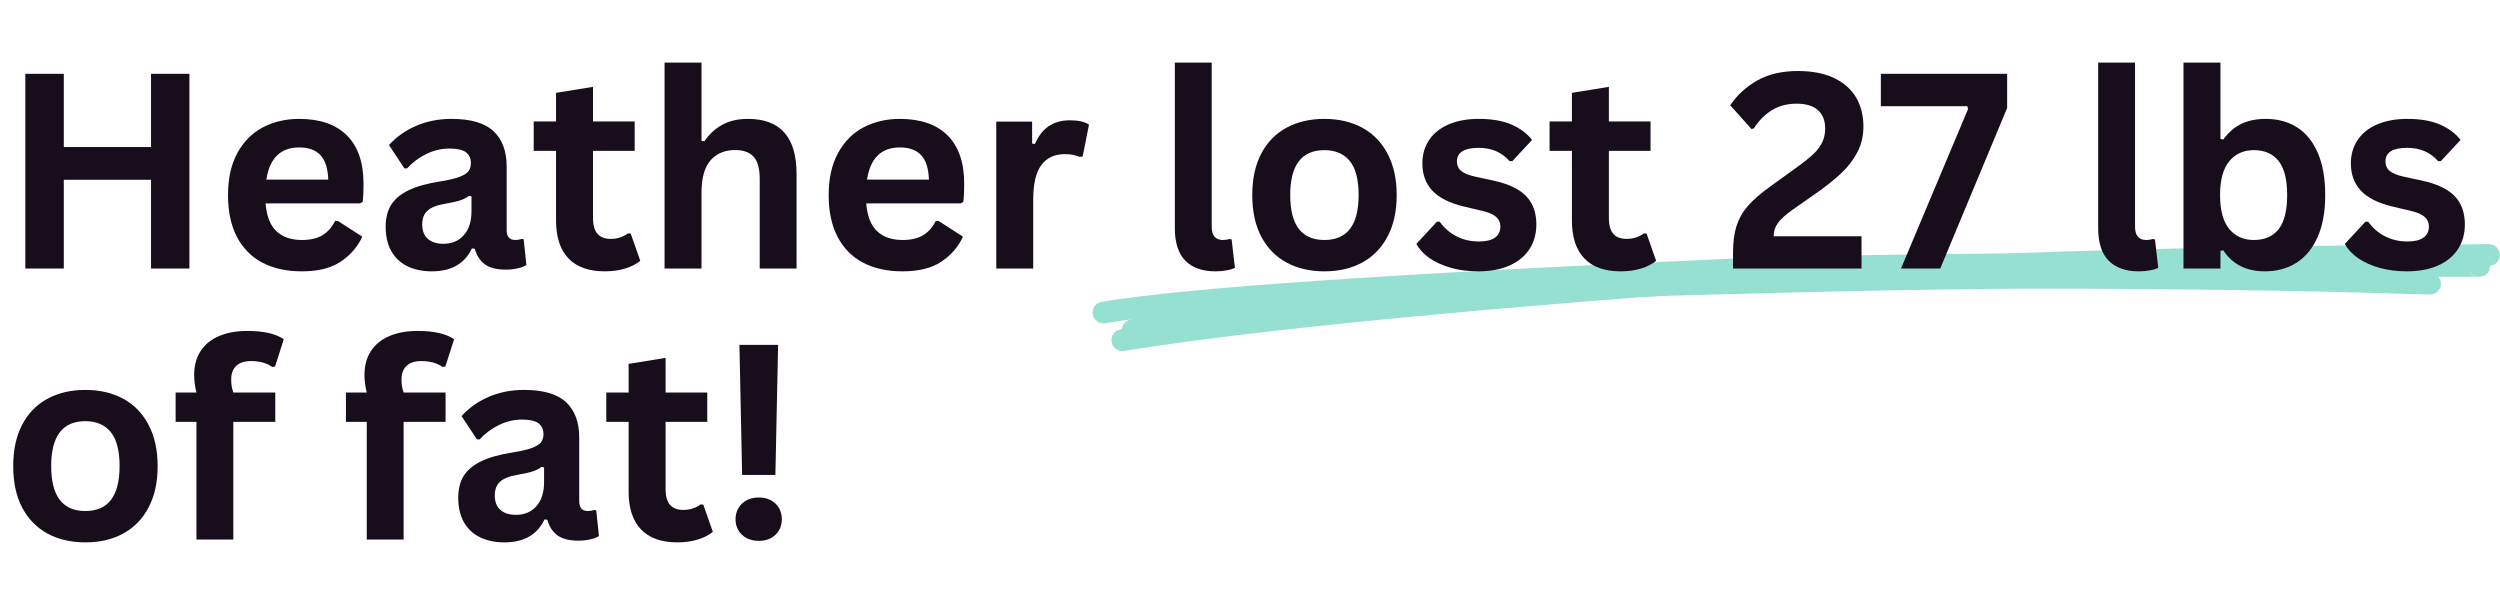 <svg xmlns="http://www.w3.org/2000/svg" xmlns:xlink="http://www.w3.org/1999/xlink" width="520" zoomAndPan="magnify" viewBox="0 0 390 93" height="124" preserveAspectRatio="xMidYMid meet" version="1.0"><defs><g/><clipPath id="82caaf2cb2"><path d="M 170.305 39 L 389 39 L 389 51 L 170.305 51 Z M 170.305 39 " clip-rule="nonzero"/></clipPath><clipPath id="15daf944ec"><path d="M 173 38 L 389.859 38 L 389.859 55 L 173 55 Z M 173 38 " clip-rule="nonzero"/></clipPath></defs><g clip-path="url(#82caaf2cb2)"><path fill="#95e0d1" d="M 171.855 47.082 C 184.844 44.887 217.82 42.633 270.781 40.324 L 270.797 40.324 C 282.824 39.902 297.199 39.641 313.918 39.531 L 313.922 39.531 C 317.98 39.512 322.695 39.508 328.066 39.527 L 328.07 39.527 C 366.148 39.742 385.664 39.828 386.621 39.793 C 385.578 39.832 385.051 40.387 385.031 41.449 L 385.031 41.512 C 385.051 42.562 385.57 43.117 386.598 43.172 C 386.598 43.172 386.594 43.172 386.59 43.172 C 385.656 43.125 384.934 42.332 384.977 41.398 C 385.02 40.465 385.812 39.742 386.75 39.785 C 386.758 39.785 386.766 39.785 386.773 39.785 L 386.777 39.785 C 387.852 39.844 388.402 40.398 388.422 41.453 L 388.422 41.512 C 388.402 42.578 387.844 43.137 386.754 43.18 C 385.746 43.219 366.18 43.129 328.055 42.914 L 328.059 42.914 C 322.691 42.898 317.984 42.898 313.938 42.922 L 313.941 42.922 C 297.25 43.031 282.906 43.293 270.914 43.711 L 270.93 43.711 C 218.105 46.012 185.27 48.25 172.422 50.426 C 171.496 50.582 170.621 49.961 170.465 49.035 C 170.309 48.113 170.934 47.238 171.855 47.082 Z M 171.855 47.082 " fill-opacity="0.996" fill-rule="nonzero"/></g><g clip-path="url(#15daf944ec)"><path fill="#95e0d1" d="M 174.809 51.395 C 195.559 48.055 230.645 44.652 280.062 41.188 L 280.074 41.184 C 307.75 39.391 343.816 38.355 388.273 38.086 C 389.207 38.082 389.973 38.836 389.977 39.77 C 389.984 40.707 389.23 41.469 388.293 41.477 C 343.902 41.746 307.902 42.777 280.293 44.566 L 280.301 44.566 C 230.98 48.027 195.996 51.418 175.348 54.742 C 174.426 54.891 173.555 54.262 173.406 53.336 C 173.258 52.414 173.887 51.543 174.809 51.395 Z M 174.809 51.395 " fill-opacity="0.996" fill-rule="nonzero"/></g><path fill="#95e0d1" d="M 176.32 49.848 C 189.406 46.797 217.352 44.434 260.156 42.754 L 260.176 42.754 C 284.551 42.047 303.195 41.68 316.102 41.645 L 316.105 41.645 C 337.672 41.613 358.684 41.922 379.145 42.566 C 380.078 42.598 380.812 43.379 380.785 44.312 C 380.754 45.25 379.973 45.984 379.039 45.953 C 358.613 45.309 337.637 45.004 316.109 45.035 C 303.23 45.07 284.621 45.438 260.273 46.141 L 260.289 46.141 C 217.699 47.812 189.965 50.148 177.09 53.148 C 176.18 53.363 175.266 52.797 175.055 51.883 C 174.84 50.973 175.41 50.062 176.32 49.848 Z M 176.32 49.848 " fill-opacity="0.996" fill-rule="nonzero"/><g fill="#170d1b" fill-opacity="1"><g transform="translate(0, 41.891)"><g><path d="M 23.562 -18.953 L 23.562 -30.375 L 29.547 -30.375 L 29.547 0 L 23.562 0 L 23.562 -13.844 L 9.953 -13.844 L 9.953 0 L 3.953 0 L 3.953 -30.375 L 9.953 -30.375 L 9.953 -18.953 Z M 23.562 -18.953 "/></g></g></g><g fill="#170d1b" fill-opacity="1"><g transform="translate(33.506, 41.891)"><g><path d="M 22.641 -10.156 L 7.922 -10.156 C 8.086 -8.164 8.656 -6.719 9.625 -5.812 C 10.594 -4.906 11.914 -4.453 13.594 -4.453 C 14.906 -4.453 15.969 -4.695 16.781 -5.188 C 17.602 -5.676 18.266 -6.422 18.766 -7.422 L 19.203 -7.422 L 23.016 -4.969 C 22.266 -3.363 21.133 -2.062 19.625 -1.062 C 18.125 -0.062 16.113 0.438 13.594 0.438 C 11.219 0.438 9.164 -0.008 7.438 -0.906 C 5.719 -1.812 4.391 -3.156 3.453 -4.938 C 2.523 -6.719 2.062 -8.891 2.062 -11.453 C 2.062 -14.055 2.551 -16.25 3.531 -18.031 C 4.508 -19.82 5.836 -21.156 7.516 -22.031 C 9.191 -22.906 11.078 -23.344 13.172 -23.344 C 16.41 -23.344 18.891 -22.484 20.609 -20.766 C 22.336 -19.055 23.203 -16.539 23.203 -13.219 C 23.203 -12.008 23.16 -11.07 23.078 -10.406 Z M 17.703 -13.875 C 17.641 -15.625 17.234 -16.895 16.484 -17.688 C 15.734 -18.488 14.629 -18.891 13.172 -18.891 C 10.266 -18.891 8.555 -17.219 8.047 -13.875 Z M 17.703 -13.875 "/></g></g></g><g fill="#170d1b" fill-opacity="1"><g transform="translate(58.413, 41.891)"><g><path d="M 8.938 0.438 C 7.469 0.438 6.191 0.164 5.109 -0.375 C 4.023 -0.914 3.191 -1.707 2.609 -2.75 C 2.035 -3.801 1.75 -5.055 1.75 -6.516 C 1.75 -7.879 2.035 -9.02 2.609 -9.938 C 3.191 -10.863 4.094 -11.617 5.312 -12.203 C 6.531 -12.797 8.125 -13.25 10.094 -13.562 C 11.469 -13.781 12.508 -14.02 13.219 -14.281 C 13.938 -14.551 14.422 -14.852 14.672 -15.188 C 14.922 -15.52 15.047 -15.941 15.047 -16.453 C 15.047 -17.191 14.785 -17.754 14.266 -18.141 C 13.754 -18.523 12.906 -18.719 11.719 -18.719 C 10.445 -18.719 9.234 -18.43 8.078 -17.859 C 6.93 -17.297 5.938 -16.551 5.094 -15.625 L 4.672 -15.625 L 2.266 -19.266 C 3.43 -20.547 4.848 -21.547 6.516 -22.266 C 8.191 -22.984 10.023 -23.344 12.016 -23.344 C 15.047 -23.344 17.238 -22.695 18.594 -21.406 C 19.945 -20.125 20.625 -18.301 20.625 -15.938 L 20.625 -5.984 C 20.625 -4.961 21.078 -4.453 21.984 -4.453 C 22.328 -4.453 22.664 -4.508 23 -4.625 L 23.281 -4.547 L 23.703 -0.547 C 23.379 -0.336 22.93 -0.164 22.359 -0.031 C 21.797 0.102 21.176 0.172 20.5 0.172 C 19.133 0.172 18.066 -0.086 17.297 -0.609 C 16.523 -1.141 15.973 -1.969 15.641 -3.094 L 15.203 -3.141 C 14.086 -0.754 12 0.438 8.938 0.438 Z M 10.766 -3.859 C 12.086 -3.859 13.145 -4.305 13.938 -5.203 C 14.738 -6.098 15.141 -7.344 15.141 -8.938 L 15.141 -11.266 L 14.75 -11.344 C 14.406 -11.062 13.953 -10.828 13.391 -10.641 C 12.828 -10.453 12.02 -10.27 10.969 -10.094 C 9.719 -9.883 8.816 -9.523 8.266 -9.016 C 7.723 -8.516 7.453 -7.801 7.453 -6.875 C 7.453 -5.895 7.742 -5.145 8.328 -4.625 C 8.91 -4.113 9.723 -3.859 10.766 -3.859 Z M 10.766 -3.859 "/></g></g></g><g fill="#170d1b" fill-opacity="1"><g transform="translate(82.572, 41.891)"><g><path d="M 15.812 -5.469 L 17.312 -1.203 C 16.688 -0.691 15.898 -0.289 14.953 0 C 14.016 0.289 12.953 0.438 11.766 0.438 C 9.285 0.438 7.398 -0.234 6.109 -1.578 C 4.816 -2.93 4.172 -4.898 4.172 -7.484 L 4.172 -18.359 L 0.688 -18.359 L 0.688 -22.938 L 4.172 -22.938 L 4.172 -27.406 L 9.938 -28.344 L 9.938 -22.938 L 16.438 -22.938 L 16.438 -18.359 L 9.938 -18.359 L 9.938 -7.891 C 9.938 -6.754 10.172 -5.926 10.641 -5.406 C 11.109 -4.883 11.789 -4.625 12.688 -4.625 C 13.719 -4.625 14.613 -4.906 15.375 -5.469 Z M 15.812 -5.469 "/></g></g></g><g fill="#170d1b" fill-opacity="1"><g transform="translate(100.374, 41.891)"><g><path d="M 3.297 0 L 3.297 -32.125 L 9.062 -32.125 L 9.062 -19.922 L 9.5 -19.844 C 10.258 -20.957 11.191 -21.816 12.297 -22.422 C 13.398 -23.035 14.738 -23.344 16.312 -23.344 C 21.363 -23.344 23.891 -20.477 23.891 -14.75 L 23.891 0 L 18.141 0 L 18.141 -14.016 C 18.141 -15.586 17.828 -16.723 17.203 -17.422 C 16.578 -18.129 15.609 -18.484 14.297 -18.484 C 12.691 -18.484 11.414 -17.945 10.469 -16.875 C 9.531 -15.801 9.062 -14.129 9.062 -11.859 L 9.062 0 Z M 3.297 0 "/></g></g></g><g fill="#170d1b" fill-opacity="1"><g transform="translate(127.212, 41.891)"><g><path d="M 22.641 -10.156 L 7.922 -10.156 C 8.086 -8.164 8.656 -6.719 9.625 -5.812 C 10.594 -4.906 11.914 -4.453 13.594 -4.453 C 14.906 -4.453 15.969 -4.695 16.781 -5.188 C 17.602 -5.676 18.266 -6.422 18.766 -7.422 L 19.203 -7.422 L 23.016 -4.969 C 22.266 -3.363 21.133 -2.062 19.625 -1.062 C 18.125 -0.062 16.113 0.438 13.594 0.438 C 11.219 0.438 9.164 -0.008 7.438 -0.906 C 5.719 -1.812 4.391 -3.156 3.453 -4.938 C 2.523 -6.719 2.062 -8.891 2.062 -11.453 C 2.062 -14.055 2.551 -16.25 3.531 -18.031 C 4.508 -19.82 5.836 -21.156 7.516 -22.031 C 9.191 -22.906 11.078 -23.344 13.172 -23.344 C 16.41 -23.344 18.891 -22.484 20.609 -20.766 C 22.336 -19.055 23.203 -16.539 23.203 -13.219 C 23.203 -12.008 23.16 -11.07 23.078 -10.406 Z M 17.703 -13.875 C 17.641 -15.625 17.234 -16.895 16.484 -17.688 C 15.734 -18.488 14.629 -18.891 13.172 -18.891 C 10.266 -18.891 8.555 -17.219 8.047 -13.875 Z M 17.703 -13.875 "/></g></g></g><g fill="#170d1b" fill-opacity="1"><g transform="translate(152.119, 41.891)"><g><path d="M 3.297 0 L 3.297 -22.922 L 8.891 -22.922 L 8.891 -19.5 L 9.328 -19.422 C 9.879 -20.691 10.602 -21.625 11.5 -22.219 C 12.406 -22.82 13.504 -23.125 14.797 -23.125 C 16.098 -23.125 17.086 -22.898 17.766 -22.453 L 16.781 -17.5 L 16.344 -17.406 C 15.969 -17.562 15.609 -17.672 15.266 -17.734 C 14.922 -17.805 14.5 -17.844 14 -17.844 C 12.395 -17.844 11.172 -17.273 10.328 -16.141 C 9.484 -15.016 9.062 -13.207 9.062 -10.719 L 9.062 0 Z M 3.297 0 "/></g></g></g><g fill="#170d1b" fill-opacity="1"><g transform="translate(170.087, 41.891)"><g/></g></g><g fill="#170d1b" fill-opacity="1"><g transform="translate(180.12, 41.891)"><g><path d="M 9.516 0.438 C 7.453 0.438 5.875 -0.117 4.781 -1.234 C 3.695 -2.348 3.156 -4.039 3.156 -6.312 L 3.156 -32.125 L 8.906 -32.125 L 8.906 -6.547 C 8.906 -5.148 9.488 -4.453 10.656 -4.453 C 10.988 -4.453 11.344 -4.504 11.719 -4.609 L 12.016 -4.531 L 12.531 -0.109 C 12.207 0.055 11.781 0.188 11.25 0.281 C 10.727 0.383 10.148 0.438 9.516 0.438 Z M 9.516 0.438 "/></g></g></g><g fill="#170d1b" fill-opacity="1"><g transform="translate(193.29, 41.891)"><g><path d="M 13.312 0.438 C 11.07 0.438 9.102 -0.02 7.406 -0.938 C 5.707 -1.863 4.391 -3.219 3.453 -5 C 2.523 -6.781 2.062 -8.93 2.062 -11.453 C 2.062 -13.973 2.523 -16.125 3.453 -17.906 C 4.391 -19.695 5.707 -21.051 7.406 -21.969 C 9.102 -22.883 11.07 -23.344 13.312 -23.344 C 15.562 -23.344 17.531 -22.883 19.219 -21.969 C 20.914 -21.051 22.234 -19.695 23.172 -17.906 C 24.117 -16.125 24.594 -13.973 24.594 -11.453 C 24.594 -8.93 24.117 -6.781 23.172 -5 C 22.234 -3.219 20.914 -1.863 19.219 -0.938 C 17.531 -0.02 15.562 0.438 13.312 0.438 Z M 13.312 -4.453 C 16.875 -4.453 18.656 -6.785 18.656 -11.453 C 18.656 -13.867 18.195 -15.641 17.281 -16.766 C 16.363 -17.898 15.039 -18.469 13.312 -18.469 C 9.758 -18.469 7.984 -16.129 7.984 -11.453 C 7.984 -6.785 9.758 -4.453 13.312 -4.453 Z M 13.312 -4.453 "/></g></g></g><g fill="#170d1b" fill-opacity="1"><g transform="translate(219.921, 41.891)"><g><path d="M 10.719 0.438 C 9.156 0.438 7.723 0.254 6.422 -0.109 C 5.117 -0.484 4.004 -0.988 3.078 -1.625 C 2.16 -2.27 1.477 -3.008 1.031 -3.844 L 4.234 -7.297 L 4.672 -7.297 C 5.43 -6.266 6.332 -5.492 7.375 -4.984 C 8.414 -4.473 9.547 -4.219 10.766 -4.219 C 11.879 -4.219 12.719 -4.414 13.281 -4.812 C 13.852 -5.219 14.141 -5.797 14.141 -6.547 C 14.141 -7.129 13.938 -7.613 13.531 -8 C 13.125 -8.395 12.461 -8.707 11.547 -8.938 L 8.516 -9.656 C 6.242 -10.195 4.582 -11.023 3.531 -12.141 C 2.488 -13.254 1.969 -14.672 1.969 -16.391 C 1.969 -17.816 2.332 -19.055 3.062 -20.109 C 3.789 -21.16 4.816 -21.961 6.141 -22.516 C 7.461 -23.066 9.004 -23.344 10.766 -23.344 C 12.828 -23.344 14.535 -23.047 15.891 -22.453 C 17.242 -21.859 18.305 -21.062 19.078 -20.062 L 16 -16.75 L 15.578 -16.75 C 14.941 -17.469 14.223 -17.992 13.422 -18.328 C 12.629 -18.66 11.742 -18.828 10.766 -18.828 C 8.492 -18.828 7.359 -18.117 7.359 -16.703 C 7.359 -16.109 7.566 -15.625 7.984 -15.25 C 8.41 -14.875 9.156 -14.566 10.219 -14.328 L 13.047 -13.719 C 15.367 -13.219 17.066 -12.414 18.141 -11.312 C 19.211 -10.207 19.75 -8.727 19.75 -6.875 C 19.75 -5.414 19.391 -4.133 18.672 -3.031 C 17.953 -1.926 16.914 -1.07 15.562 -0.469 C 14.207 0.133 12.594 0.438 10.719 0.438 Z M 10.719 0.438 "/></g></g></g><g fill="#170d1b" fill-opacity="1"><g transform="translate(241.047, 41.891)"><g><path d="M 15.812 -5.469 L 17.312 -1.203 C 16.688 -0.691 15.898 -0.289 14.953 0 C 14.016 0.289 12.953 0.438 11.766 0.438 C 9.285 0.438 7.398 -0.234 6.109 -1.578 C 4.816 -2.93 4.172 -4.898 4.172 -7.484 L 4.172 -18.359 L 0.688 -18.359 L 0.688 -22.938 L 4.172 -22.938 L 4.172 -27.406 L 9.938 -28.344 L 9.938 -22.938 L 16.438 -22.938 L 16.438 -18.359 L 9.938 -18.359 L 9.938 -7.891 C 9.938 -6.754 10.172 -5.926 10.641 -5.406 C 11.109 -4.883 11.789 -4.625 12.688 -4.625 C 13.719 -4.625 14.613 -4.906 15.375 -5.469 Z M 15.812 -5.469 "/></g></g></g><g fill="#170d1b" fill-opacity="1"><g transform="translate(258.849, 41.891)"><g/></g></g><g fill="#170d1b" fill-opacity="1"><g transform="translate(268.882, 41.891)"><g><path d="M 1.469 -2.406 C 1.469 -4.082 1.648 -5.492 2.016 -6.641 C 2.391 -7.797 2.988 -8.848 3.812 -9.797 C 4.645 -10.742 5.828 -11.766 7.359 -12.859 L 11.406 -15.781 C 12.508 -16.57 13.367 -17.258 13.984 -17.844 C 14.609 -18.426 15.07 -19.035 15.375 -19.672 C 15.688 -20.305 15.844 -21.035 15.844 -21.859 C 15.844 -23.086 15.469 -24.035 14.719 -24.703 C 13.977 -25.379 12.859 -25.719 11.359 -25.719 C 9.922 -25.719 8.641 -25.375 7.516 -24.688 C 6.398 -24 5.473 -23.062 4.734 -21.875 L 4.344 -21.766 L 1.031 -25.469 C 2.113 -27.07 3.523 -28.363 5.266 -29.344 C 7.004 -30.32 9.113 -30.812 11.594 -30.812 C 13.863 -30.812 15.766 -30.438 17.297 -29.688 C 18.828 -28.938 19.961 -27.914 20.703 -26.625 C 21.441 -25.332 21.812 -23.848 21.812 -22.172 C 21.812 -20.723 21.508 -19.406 20.906 -18.219 C 20.301 -17.031 19.469 -15.93 18.406 -14.922 C 17.344 -13.91 15.977 -12.82 14.312 -11.656 L 10.719 -9.141 C 9.633 -8.367 8.879 -7.68 8.453 -7.078 C 8.023 -6.473 7.812 -5.789 7.812 -5.031 L 21.516 -5.031 L 21.516 0 L 1.469 0 Z M 1.469 -2.406 "/></g></g></g><g fill="#170d1b" fill-opacity="1"><g transform="translate(292.584, 41.891)"><g><path d="M 10.094 0 L 3.969 0 L 14.438 -24.891 L 14.312 -25.328 L 0.828 -25.328 L 0.828 -30.375 L 20.531 -30.375 L 20.531 -25.047 Z M 10.094 0 "/></g></g></g><g fill="#170d1b" fill-opacity="1"><g transform="translate(314.125, 41.891)"><g/></g></g><g fill="#170d1b" fill-opacity="1"><g transform="translate(324.159, 41.891)"><g><path d="M 9.516 0.438 C 7.453 0.438 5.875 -0.117 4.781 -1.234 C 3.695 -2.348 3.156 -4.039 3.156 -6.312 L 3.156 -32.125 L 8.906 -32.125 L 8.906 -6.547 C 8.906 -5.148 9.488 -4.453 10.656 -4.453 C 10.988 -4.453 11.344 -4.504 11.719 -4.609 L 12.016 -4.531 L 12.531 -0.109 C 12.207 0.055 11.781 0.188 11.25 0.281 C 10.727 0.383 10.148 0.438 9.516 0.438 Z M 9.516 0.438 "/></g></g></g><g fill="#170d1b" fill-opacity="1"><g transform="translate(337.329, 41.891)"><g><path d="M 16.016 0.438 C 13.098 0.438 10.926 -0.656 9.5 -2.844 L 9.062 -2.766 L 9.062 0 L 3.297 0 L 3.297 -32.125 L 9.062 -32.125 L 9.062 -20.219 L 9.5 -20.125 C 10.281 -21.219 11.207 -22.023 12.281 -22.547 C 13.352 -23.078 14.641 -23.344 16.141 -23.344 C 17.992 -23.344 19.613 -22.906 21 -22.031 C 22.383 -21.164 23.461 -19.844 24.234 -18.062 C 25.016 -16.281 25.406 -14.078 25.406 -11.453 C 25.406 -8.848 25.004 -6.656 24.203 -4.875 C 23.398 -3.094 22.289 -1.758 20.875 -0.875 C 19.469 0 17.848 0.438 16.016 0.438 Z M 14.266 -4.453 C 15.961 -4.453 17.254 -5.016 18.141 -6.141 C 19.023 -7.266 19.469 -9.035 19.469 -11.453 C 19.469 -13.867 19.023 -15.641 18.141 -16.766 C 17.254 -17.898 15.961 -18.469 14.266 -18.469 C 12.648 -18.469 11.367 -17.883 10.422 -16.719 C 9.473 -15.562 9 -13.805 9 -11.453 C 9 -9.098 9.473 -7.344 10.422 -6.188 C 11.367 -5.031 12.648 -4.453 14.266 -4.453 Z M 14.266 -4.453 "/></g></g></g><g fill="#170d1b" fill-opacity="1"><g transform="translate(364.769, 41.891)"><g><path d="M 10.719 0.438 C 9.156 0.438 7.723 0.254 6.422 -0.109 C 5.117 -0.484 4.004 -0.988 3.078 -1.625 C 2.16 -2.27 1.477 -3.008 1.031 -3.844 L 4.234 -7.297 L 4.672 -7.297 C 5.43 -6.266 6.332 -5.492 7.375 -4.984 C 8.414 -4.473 9.547 -4.219 10.766 -4.219 C 11.879 -4.219 12.719 -4.414 13.281 -4.812 C 13.852 -5.219 14.141 -5.797 14.141 -6.547 C 14.141 -7.129 13.938 -7.613 13.531 -8 C 13.125 -8.395 12.461 -8.707 11.547 -8.938 L 8.516 -9.656 C 6.242 -10.195 4.582 -11.023 3.531 -12.141 C 2.488 -13.254 1.969 -14.672 1.969 -16.391 C 1.969 -17.816 2.332 -19.055 3.062 -20.109 C 3.789 -21.16 4.816 -21.961 6.141 -22.516 C 7.461 -23.066 9.004 -23.344 10.766 -23.344 C 12.828 -23.344 14.535 -23.047 15.891 -22.453 C 17.242 -21.859 18.305 -21.062 19.078 -20.062 L 16 -16.75 L 15.578 -16.75 C 14.941 -17.469 14.223 -17.992 13.422 -18.328 C 12.629 -18.66 11.742 -18.828 10.766 -18.828 C 8.492 -18.828 7.359 -18.117 7.359 -16.703 C 7.359 -16.109 7.566 -15.625 7.984 -15.25 C 8.41 -14.875 9.156 -14.566 10.219 -14.328 L 13.047 -13.719 C 15.367 -13.219 17.066 -12.414 18.141 -11.312 C 19.211 -10.207 19.75 -8.727 19.75 -6.875 C 19.75 -5.414 19.391 -4.133 18.672 -3.031 C 17.953 -1.926 16.914 -1.07 15.562 -0.469 C 14.207 0.133 12.594 0.438 10.719 0.438 Z M 10.719 0.438 "/></g></g></g><g fill="#170d1b" fill-opacity="1"><g transform="translate(0, 84.172)"><g><path d="M 13.312 0.438 C 11.07 0.438 9.102 -0.02 7.406 -0.938 C 5.707 -1.863 4.391 -3.219 3.453 -5 C 2.523 -6.781 2.062 -8.93 2.062 -11.453 C 2.062 -13.973 2.523 -16.125 3.453 -17.906 C 4.391 -19.695 5.707 -21.051 7.406 -21.969 C 9.102 -22.883 11.07 -23.344 13.312 -23.344 C 15.562 -23.344 17.531 -22.883 19.219 -21.969 C 20.914 -21.051 22.234 -19.695 23.172 -17.906 C 24.117 -16.125 24.594 -13.973 24.594 -11.453 C 24.594 -8.93 24.117 -6.781 23.172 -5 C 22.234 -3.219 20.914 -1.863 19.219 -0.938 C 17.531 -0.02 15.562 0.438 13.312 0.438 Z M 13.312 -4.453 C 16.875 -4.453 18.656 -6.785 18.656 -11.453 C 18.656 -13.867 18.195 -15.641 17.281 -16.766 C 16.363 -17.898 15.039 -18.469 13.312 -18.469 C 9.758 -18.469 7.984 -16.129 7.984 -11.453 C 7.984 -6.785 9.758 -4.453 13.312 -4.453 Z M 13.312 -4.453 "/></g></g></g><g fill="#170d1b" fill-opacity="1"><g transform="translate(26.631, 84.172)"><g><path d="M 4.016 0 L 4.016 -18.359 L 0.766 -18.359 L 0.766 -22.938 L 4.016 -22.938 C 3.773 -23.906 3.656 -24.812 3.656 -25.656 C 3.656 -27.113 3.988 -28.359 4.656 -29.391 C 5.32 -30.422 6.273 -31.203 7.516 -31.734 C 8.766 -32.273 10.25 -32.547 11.969 -32.547 C 14.5 -32.547 16.391 -32.113 17.641 -31.25 L 16.281 -27 L 15.844 -26.922 C 14.988 -27.535 13.891 -27.844 12.547 -27.844 C 11.504 -27.844 10.723 -27.586 10.203 -27.078 C 9.691 -26.578 9.438 -25.891 9.438 -25.016 C 9.438 -24.641 9.457 -24.297 9.5 -23.984 C 9.551 -23.672 9.641 -23.32 9.766 -22.938 L 16.312 -22.938 L 16.312 -18.359 L 9.766 -18.359 L 9.766 0 Z M 4.016 0 "/></g></g></g><g fill="#170d1b" fill-opacity="1"><g transform="translate(43.166, 84.172)"><g/></g></g><g fill="#170d1b" fill-opacity="1"><g transform="translate(53.199, 84.172)"><g><path d="M 4.016 0 L 4.016 -18.359 L 0.766 -18.359 L 0.766 -22.938 L 4.016 -22.938 C 3.773 -23.906 3.656 -24.812 3.656 -25.656 C 3.656 -27.113 3.988 -28.359 4.656 -29.391 C 5.32 -30.422 6.273 -31.203 7.516 -31.734 C 8.766 -32.273 10.25 -32.547 11.969 -32.547 C 14.5 -32.547 16.391 -32.113 17.641 -31.25 L 16.281 -27 L 15.844 -26.922 C 14.988 -27.535 13.891 -27.844 12.547 -27.844 C 11.504 -27.844 10.723 -27.586 10.203 -27.078 C 9.691 -26.578 9.438 -25.891 9.438 -25.016 C 9.438 -24.641 9.457 -24.297 9.5 -23.984 C 9.551 -23.672 9.641 -23.32 9.766 -22.938 L 16.312 -22.938 L 16.312 -18.359 L 9.766 -18.359 L 9.766 0 Z M 4.016 0 "/></g></g></g><g fill="#170d1b" fill-opacity="1"><g transform="translate(69.734, 84.172)"><g><path d="M 8.938 0.438 C 7.469 0.438 6.191 0.164 5.109 -0.375 C 4.023 -0.914 3.191 -1.707 2.609 -2.75 C 2.035 -3.801 1.75 -5.055 1.75 -6.516 C 1.75 -7.879 2.035 -9.02 2.609 -9.938 C 3.191 -10.863 4.094 -11.617 5.312 -12.203 C 6.531 -12.797 8.125 -13.25 10.094 -13.562 C 11.469 -13.781 12.508 -14.02 13.219 -14.281 C 13.938 -14.551 14.422 -14.852 14.672 -15.188 C 14.922 -15.52 15.047 -15.941 15.047 -16.453 C 15.047 -17.191 14.785 -17.754 14.266 -18.141 C 13.754 -18.523 12.906 -18.719 11.719 -18.719 C 10.445 -18.719 9.234 -18.43 8.078 -17.859 C 6.93 -17.297 5.938 -16.551 5.094 -15.625 L 4.672 -15.625 L 2.266 -19.266 C 3.43 -20.547 4.848 -21.547 6.516 -22.266 C 8.191 -22.984 10.023 -23.344 12.016 -23.344 C 15.047 -23.344 17.238 -22.695 18.594 -21.406 C 19.945 -20.125 20.625 -18.301 20.625 -15.938 L 20.625 -5.984 C 20.625 -4.961 21.078 -4.453 21.984 -4.453 C 22.328 -4.453 22.664 -4.508 23 -4.625 L 23.281 -4.547 L 23.703 -0.547 C 23.379 -0.336 22.93 -0.164 22.359 -0.031 C 21.797 0.102 21.176 0.172 20.5 0.172 C 19.133 0.172 18.066 -0.086 17.297 -0.609 C 16.523 -1.141 15.973 -1.969 15.641 -3.094 L 15.203 -3.141 C 14.086 -0.754 12 0.438 8.938 0.438 Z M 10.766 -3.859 C 12.086 -3.859 13.145 -4.305 13.938 -5.203 C 14.738 -6.098 15.141 -7.344 15.141 -8.938 L 15.141 -11.266 L 14.75 -11.344 C 14.406 -11.062 13.953 -10.828 13.391 -10.641 C 12.828 -10.453 12.02 -10.27 10.969 -10.094 C 9.719 -9.883 8.816 -9.523 8.266 -9.016 C 7.723 -8.516 7.453 -7.801 7.453 -6.875 C 7.453 -5.895 7.742 -5.145 8.328 -4.625 C 8.91 -4.113 9.723 -3.859 10.766 -3.859 Z M 10.766 -3.859 "/></g></g></g><g fill="#170d1b" fill-opacity="1"><g transform="translate(93.893, 84.172)"><g><path d="M 15.812 -5.469 L 17.312 -1.203 C 16.688 -0.691 15.898 -0.289 14.953 0 C 14.016 0.289 12.953 0.438 11.766 0.438 C 9.285 0.438 7.398 -0.234 6.109 -1.578 C 4.816 -2.93 4.172 -4.898 4.172 -7.484 L 4.172 -18.359 L 0.688 -18.359 L 0.688 -22.938 L 4.172 -22.938 L 4.172 -27.406 L 9.938 -28.344 L 9.938 -22.938 L 16.438 -22.938 L 16.438 -18.359 L 9.938 -18.359 L 9.938 -7.891 C 9.938 -6.754 10.172 -5.926 10.641 -5.406 C 11.109 -4.883 11.789 -4.625 12.688 -4.625 C 13.719 -4.625 14.613 -4.906 15.375 -5.469 Z M 15.812 -5.469 "/></g></g></g><g fill="#170d1b" fill-opacity="1"><g transform="translate(111.695, 84.172)"><g><path d="M 9.266 -10.078 L 4.078 -10.078 L 3.656 -30.375 L 9.688 -30.375 Z M 6.672 0.203 C 5.953 0.203 5.316 0.055 4.766 -0.234 C 4.223 -0.523 3.801 -0.926 3.5 -1.438 C 3.195 -1.945 3.047 -2.52 3.047 -3.156 C 3.047 -3.812 3.195 -4.395 3.5 -4.906 C 3.801 -5.426 4.223 -5.832 4.766 -6.125 C 5.316 -6.414 5.953 -6.562 6.672 -6.562 C 7.754 -6.562 8.625 -6.242 9.281 -5.609 C 9.938 -4.973 10.266 -4.16 10.266 -3.172 C 10.266 -2.191 9.938 -1.383 9.281 -0.75 C 8.625 -0.113 7.754 0.203 6.672 0.203 Z M 6.672 0.203 "/></g></g></g></svg>
